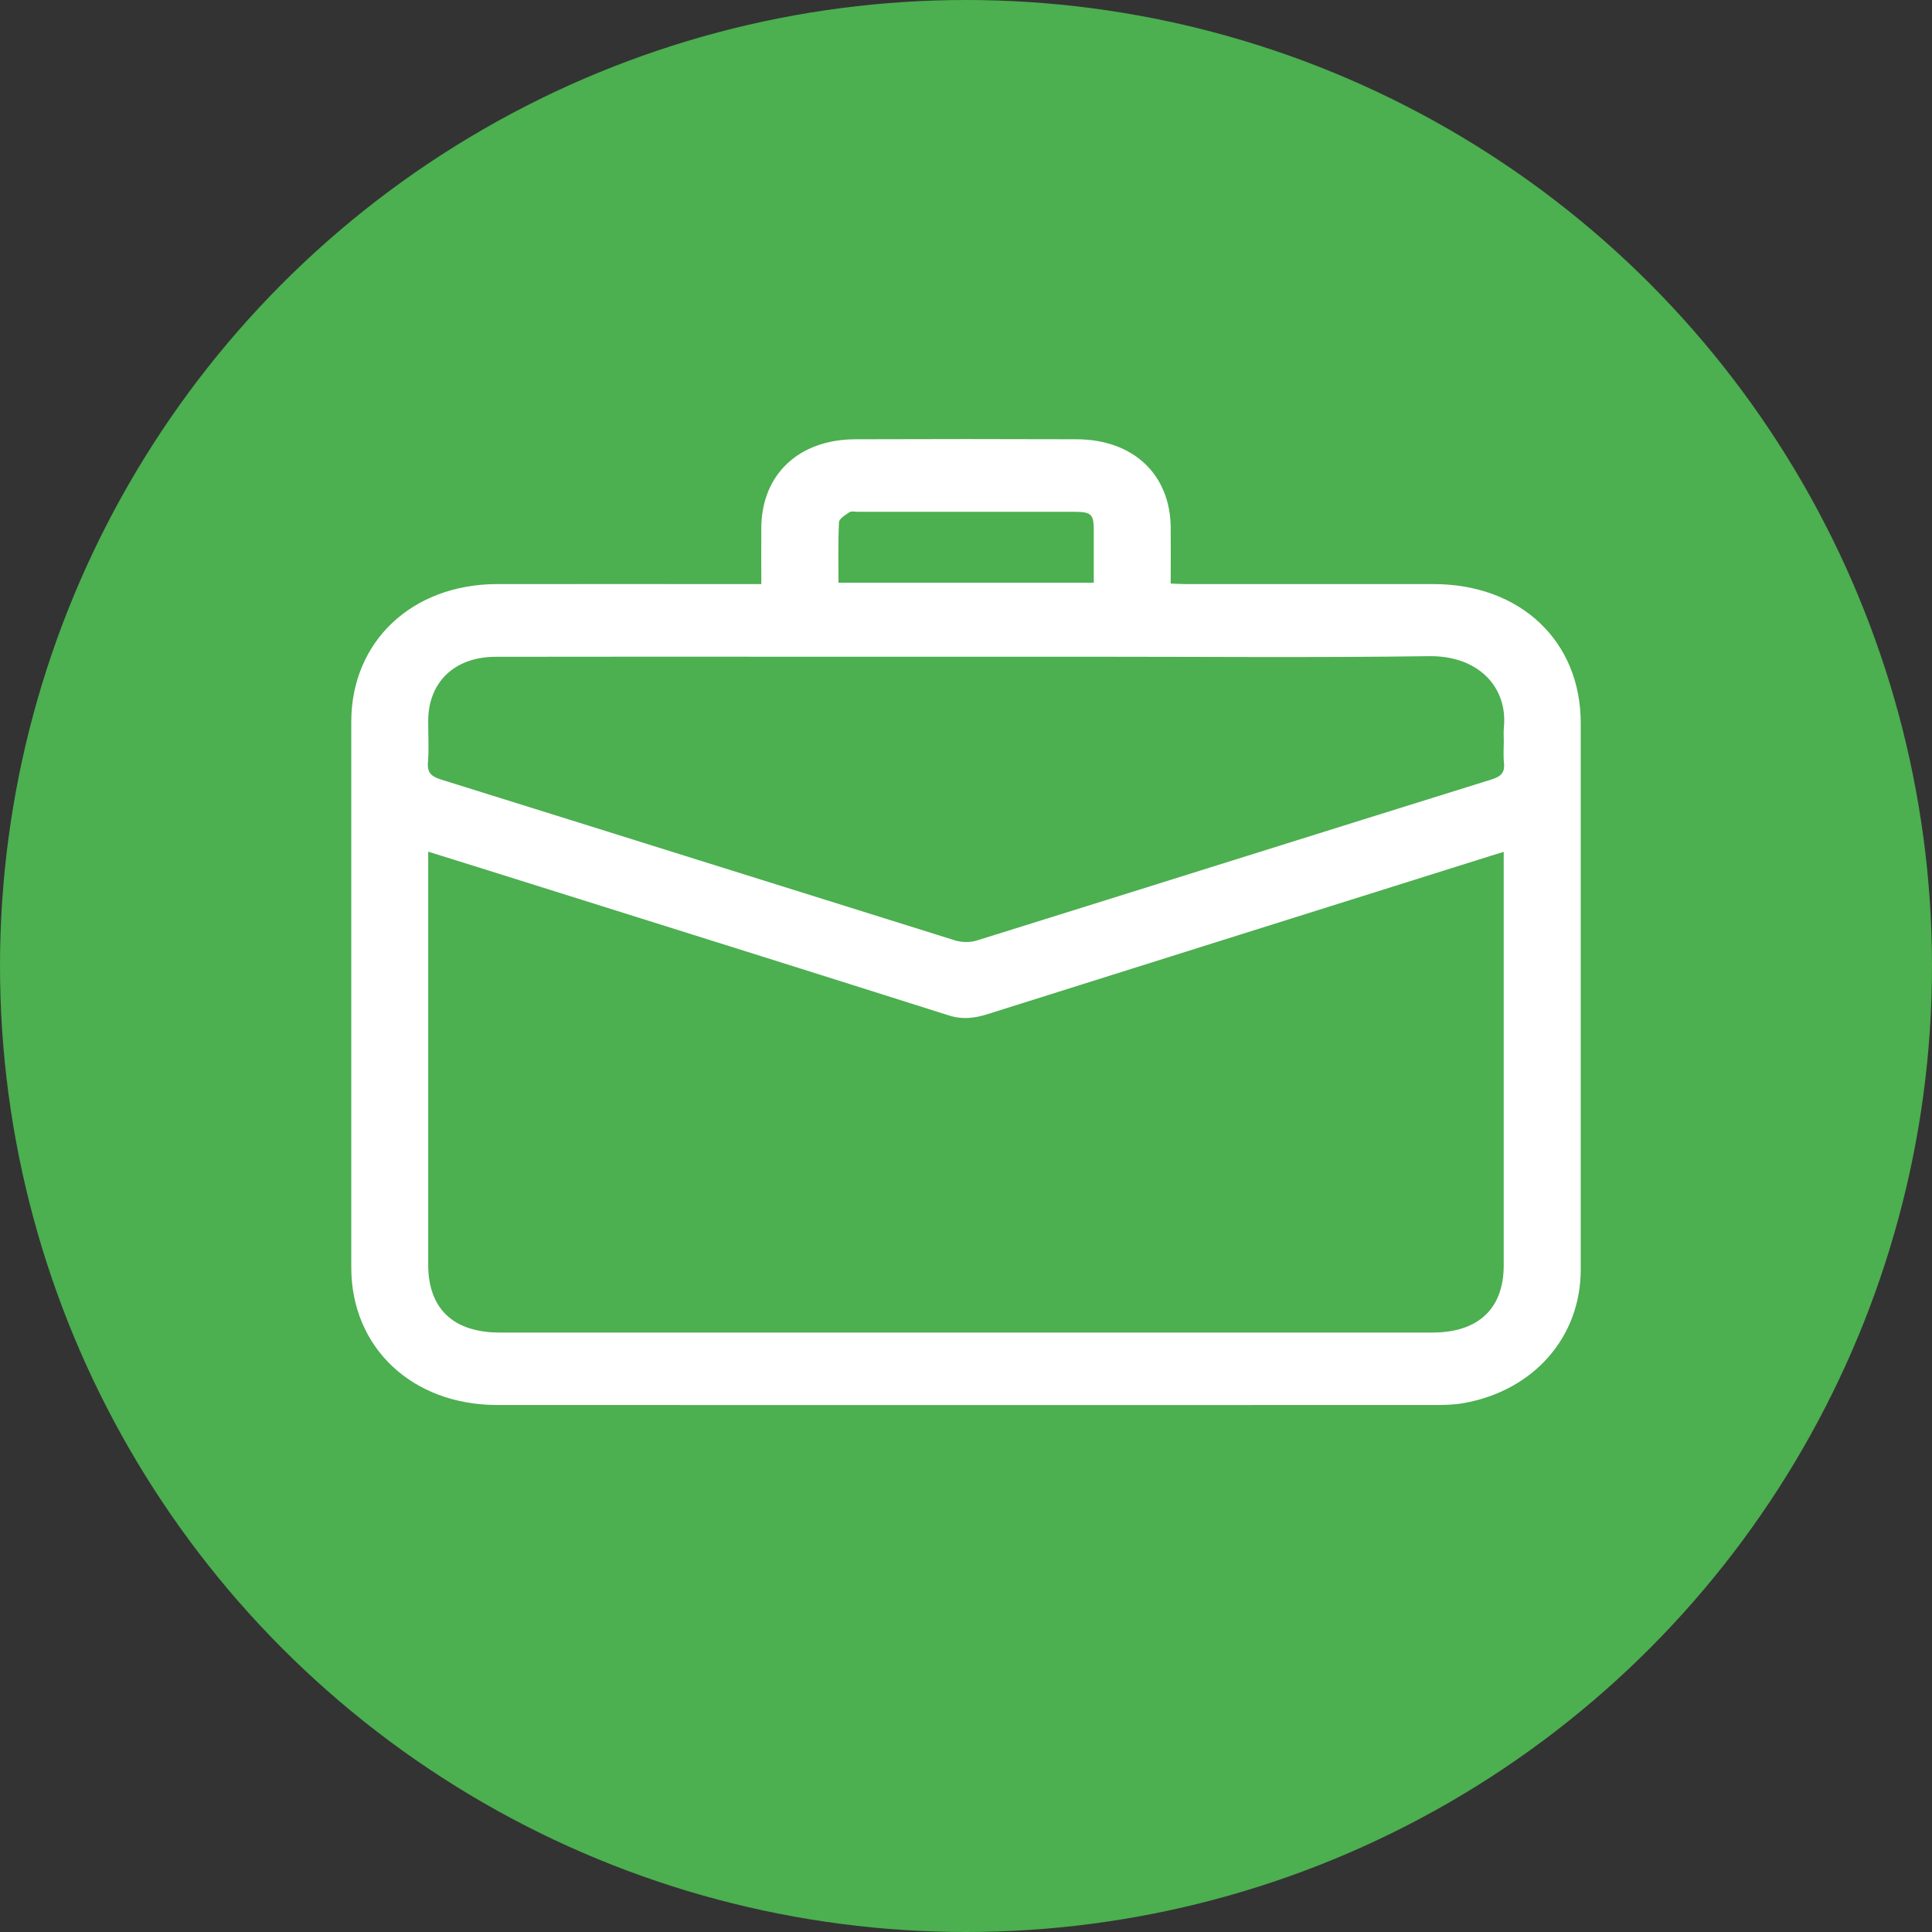 <?xml version="1.0" encoding="UTF-8"?> <svg xmlns="http://www.w3.org/2000/svg" width="22" height="22" viewBox="0 0 22 22" fill="none"><rect x="0" y="0" width="22" height="22" fill="#333333" stroke="none"/><circle cx="11" cy="11" r="11" fill="#4CAF50"></circle><g clip-path="url(#clip0_12074_1274)"><path d="M8.669 6.651C8.669 6.421 8.668 6.216 8.669 6.01C8.673 5.402 9.096 5.003 9.742 5.002C10.581 4.999 11.419 4.999 12.257 5.002C12.903 5.003 13.327 5.401 13.331 6.009C13.333 6.215 13.331 6.421 13.331 6.645C13.391 6.647 13.443 6.651 13.495 6.651C14.438 6.651 15.381 6.651 16.325 6.651C17.313 6.652 18 7.3 18 8.232C18 10.307 18 12.383 18 14.458C18 15.227 17.463 15.837 16.664 15.978C16.558 15.997 16.447 15.999 16.338 15.999C12.779 16 9.221 16 5.662 15.999C4.693 15.999 4 15.345 4 14.433C4 12.362 4 10.291 4 8.22C4 7.305 4.691 6.653 5.66 6.651C6.608 6.65 7.556 6.651 8.503 6.651C8.552 6.651 8.601 6.651 8.668 6.651H8.669ZM17.124 9.7C17.063 9.719 17.02 9.732 16.977 9.745C15.066 10.346 13.155 10.946 11.243 11.549C11.097 11.595 10.958 11.612 10.805 11.563C9.279 11.079 7.751 10.6 6.223 10.12C5.78 9.98 5.336 9.842 4.876 9.698V9.849C4.876 11.366 4.876 12.883 4.876 14.4C4.876 14.902 5.161 15.174 5.691 15.174C9.231 15.174 12.771 15.174 16.311 15.174C16.834 15.174 17.123 14.901 17.123 14.41C17.123 12.889 17.123 11.368 17.123 9.847V9.701L17.124 9.7ZM17.124 8.439C17.124 8.387 17.12 8.335 17.125 8.284C17.171 7.817 16.825 7.464 16.274 7.472C14.967 7.49 13.659 7.478 12.352 7.478C11.195 7.478 10.039 7.478 8.882 7.478C7.802 7.478 6.723 7.477 5.643 7.479C5.177 7.48 4.878 7.766 4.876 8.207C4.875 8.366 4.886 8.526 4.873 8.684C4.863 8.802 4.916 8.843 5.026 8.878C6.977 9.486 8.926 10.1 10.877 10.709C10.951 10.732 11.048 10.733 11.122 10.71C13.078 10.1 15.031 9.484 16.987 8.875C17.102 8.839 17.137 8.789 17.126 8.684C17.117 8.603 17.124 8.521 17.124 8.439ZM9.548 6.635H12.455C12.455 6.427 12.455 6.234 12.455 6.041C12.455 5.852 12.428 5.828 12.224 5.828C11.406 5.828 10.587 5.828 9.768 5.828C9.736 5.828 9.696 5.818 9.674 5.832C9.627 5.863 9.556 5.906 9.554 5.946C9.542 6.176 9.548 6.406 9.548 6.635H9.548Z" fill="white"></path></g><defs><clipPath id="clip0_12074_1274"><rect width="14" height="11" fill="white" transform="translate(4 5)"></rect></clipPath></defs></svg> 